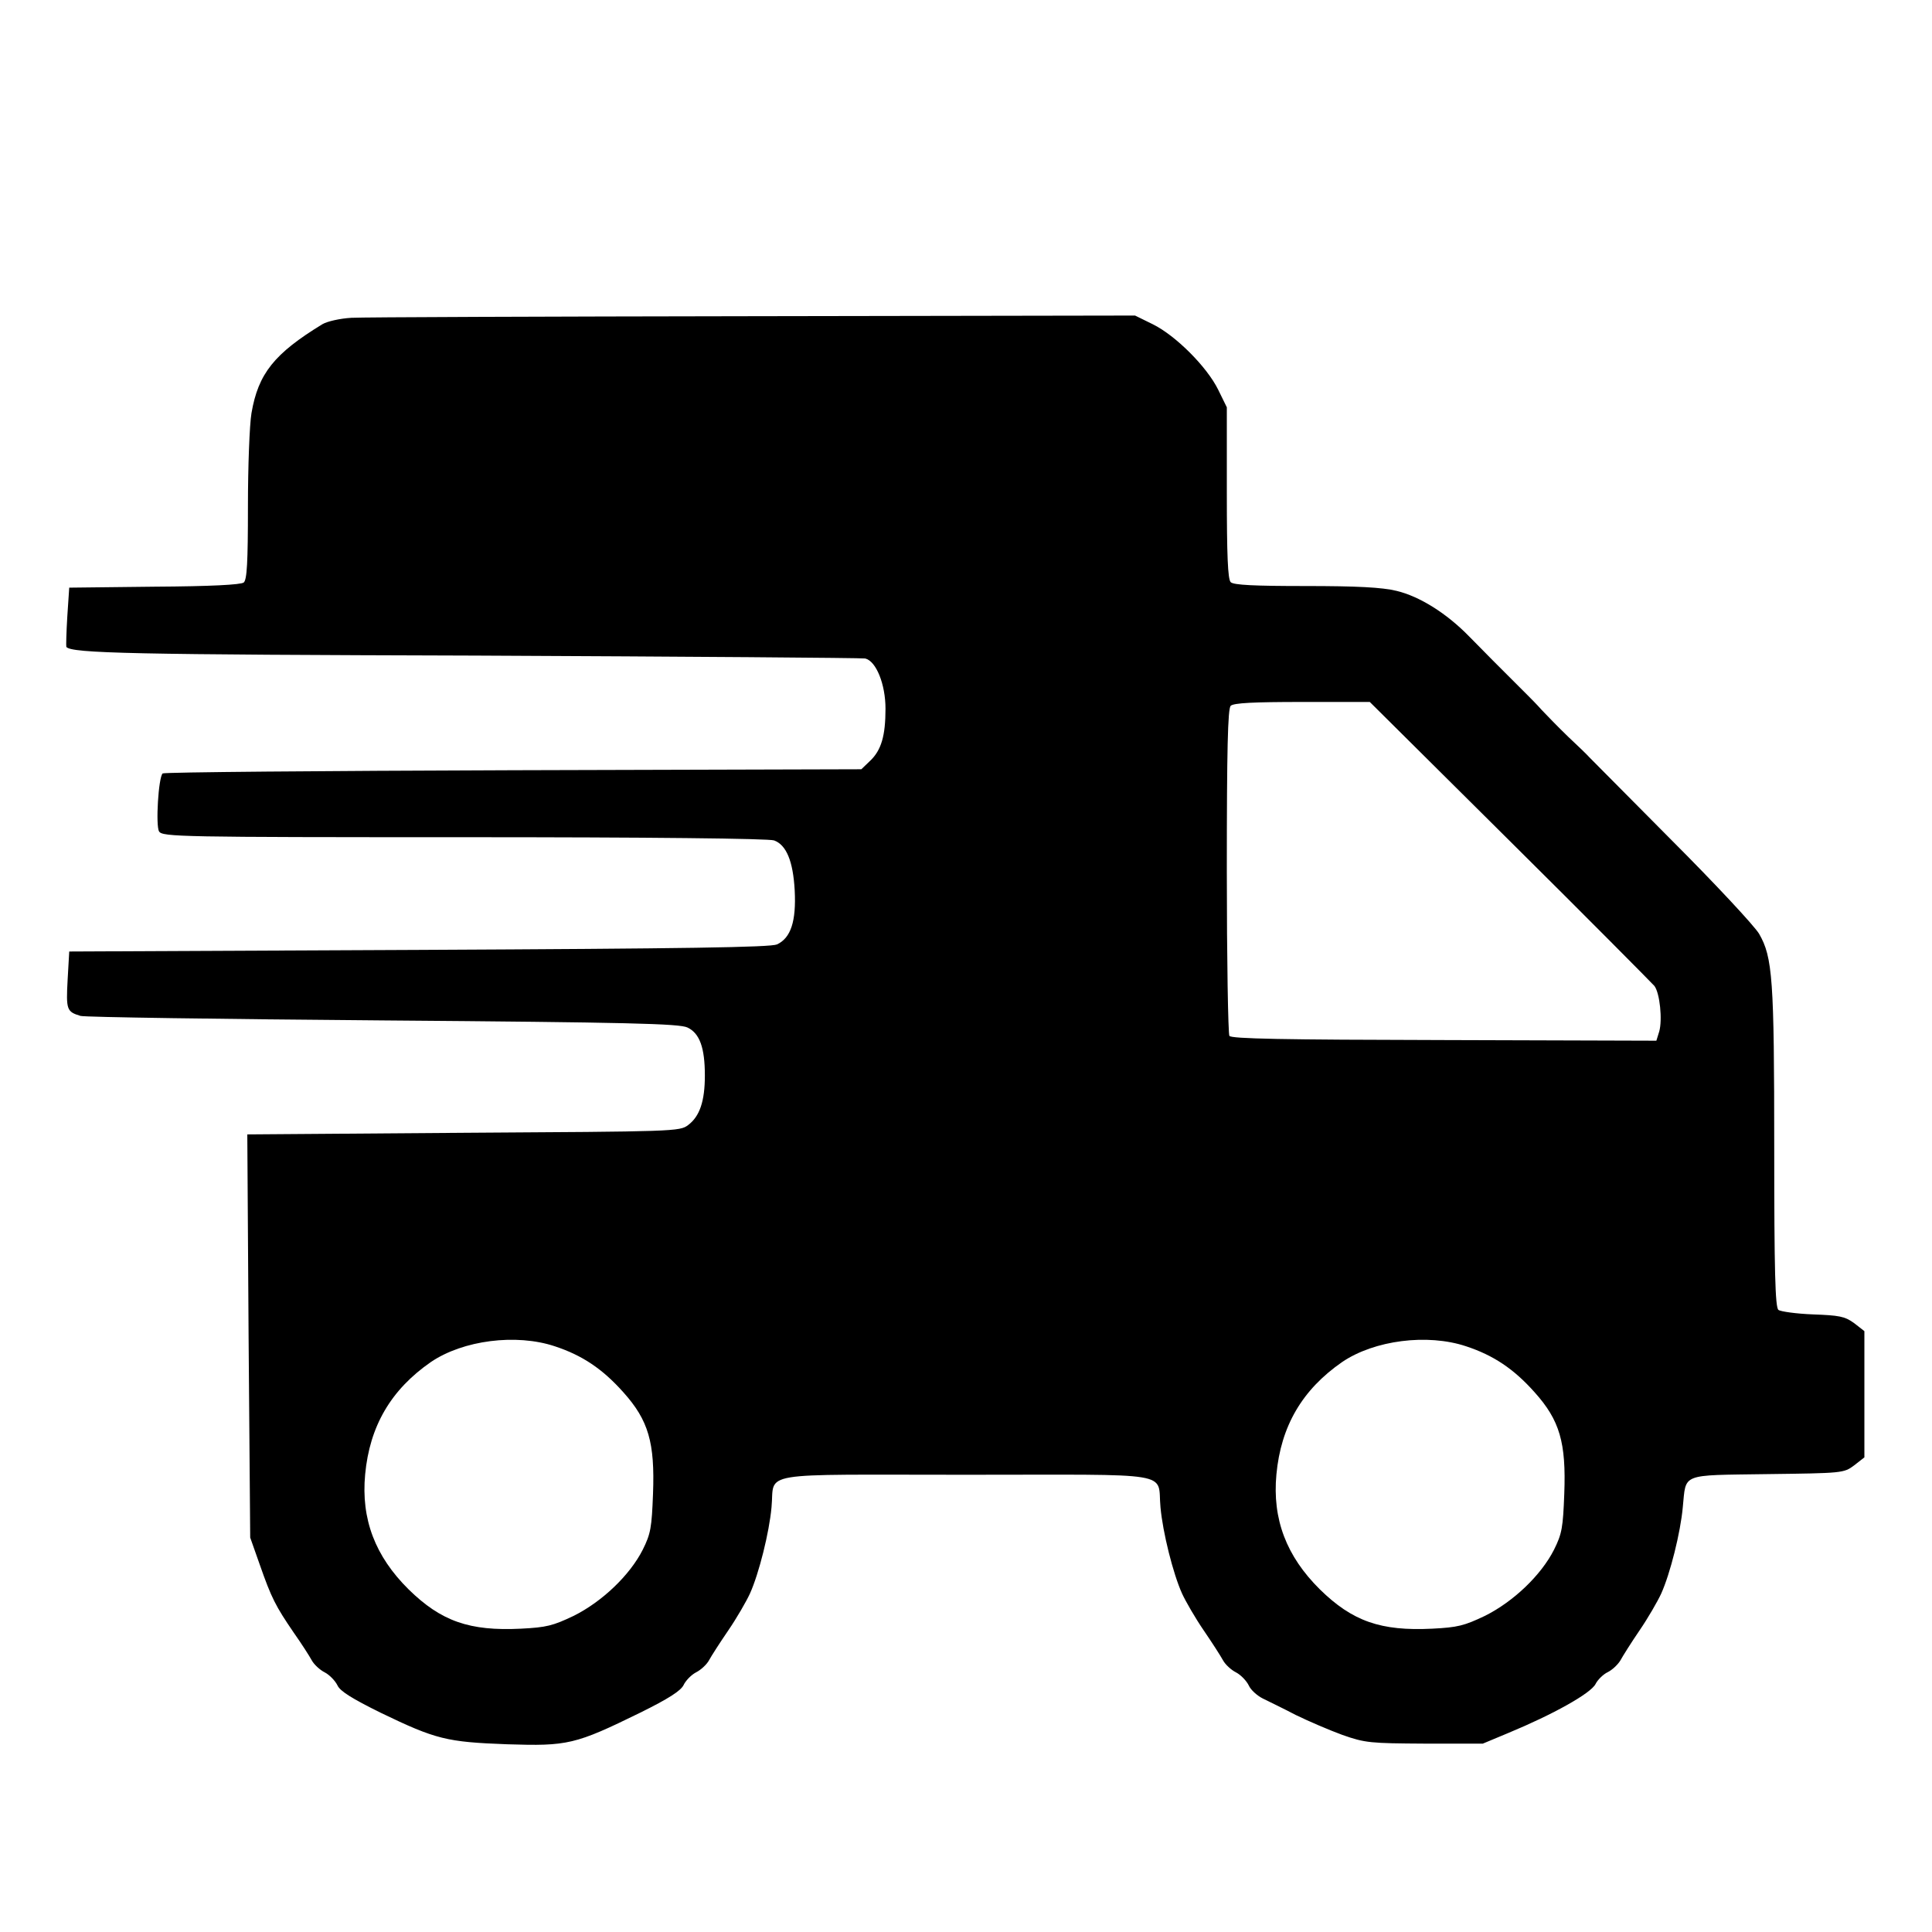 <?xml version="1.0" standalone="no"?>
<!DOCTYPE svg PUBLIC "-//W3C//DTD SVG 20010904//EN"
 "http://www.w3.org/TR/2001/REC-SVG-20010904/DTD/svg10.dtd">
<svg version="1.0" xmlns="http://www.w3.org/2000/svg"
 width="600pt" height="600pt" viewBox="0 0 600 600"
 preserveAspectRatio="xMidYMid meet">
<g transform="translate(0,600) scale(0.1,-0.1)"
fill="#000000" stroke="none">
<path d="M1091 5013 c-35 -2 -75 -11 -90 -20 -149 -91 -199 -153 -220 -276 -6
-35 -11 -165 -11 -289 0 -176 -3 -228 -13 -237 -9 -7 -103 -12 -278 -13 l-264
-3 -6 -90 c-3 -49 -4 -92 -3 -94 16 -20 204 -24 1274 -27 652 -3 1195 -7 1207
-9 34 -8 63 -80 63 -156 0 -84 -13 -129 -48 -162 l-27 -26 -1082 -3 c-595 -2
-1084 -6 -1088 -10 -13 -13 -22 -162 -11 -180 10 -17 66 -18 948 -18 572 0
946 -4 962 -10 38 -14 59 -64 64 -155 5 -96 -12 -148 -55 -168 -22 -9 -279
-13 -1113 -17 l-1085 -5 -5 -88 c-5 -93 -3 -99 40 -112 14 -4 437 -10 940 -14
764 -6 920 -10 945 -22 38 -18 54 -63 54 -149 0 -80 -16 -127 -52 -154 -26
-20 -42 -20 -698 -24 l-671 -5 4 -626 5 -626 30 -85 c36 -103 49 -128 105
-210 24 -34 49 -73 56 -86 7 -13 25 -30 41 -38 15 -8 32 -26 39 -40 8 -18 45
-41 134 -85 172 -83 205 -91 393 -98 188 -6 211 -1 413 98 89 44 126 68 135
86 6 13 23 31 38 39 16 8 34 25 41 38 7 13 34 55 60 93 26 38 56 90 67 114 28
62 60 190 67 268 11 113 -57 101 604 101 661 0 593 12 604 -101 7 -78 39 -206
67 -268 11 -24 41 -76 67 -114 26 -38 53 -80 60 -93 7 -13 25 -30 41 -38 15
-8 32 -26 39 -40 6 -14 26 -32 44 -41 18 -9 64 -31 102 -51 39 -19 104 -47
145 -62 71 -25 87 -26 256 -27 l180 0 79 33 c140 58 256 123 271 152 7 14 25
31 38 37 14 7 31 23 39 36 7 13 34 56 60 94 26 38 56 90 67 114 28 62 60 190
67 268 11 107 -10 99 262 103 233 3 238 3 270 27 l32 25 0 196 0 196 -32 25
c-29 21 -46 24 -128 27 -52 2 -101 9 -107 14 -10 8 -13 121 -13 502 0 526 -5
593 -47 666 -15 25 -137 156 -272 291 -135 136 -250 252 -256 258 -5 6 -35 35
-65 63 -30 29 -67 67 -82 83 -15 17 -35 37 -44 46 -17 17 -46 46 -70 70 -8 8
-25 25 -39 39 -14 14 -46 47 -72 73 -71 73 -155 125 -226 142 -45 11 -124 15
-283 15 -157 0 -223 3 -232 12 -9 9 -12 84 -12 277 l0 266 -27 55 c-35 71
-132 168 -203 203 l-55 27 -1185 -2 c-652 -1 -1214 -3 -1249 -5z m3598 -1625
c240 -238 441 -441 449 -450 17 -23 25 -105 15 -141 l-9 -29 -659 2 c-504 1
-661 4 -667 13 -4 7 -8 237 -8 513 0 376 3 503 12 512 9 9 72 12 222 12 l210
0 435 -432z m-2966 -1569 c85 -28 148 -70 213 -143 78 -87 98 -156 92 -315 -4
-105 -7 -124 -32 -174 -40 -79 -126 -161 -214 -205 -65 -31 -85 -36 -164 -40
-160 -8 -248 23 -349 122 -104 103 -148 218 -135 357 14 150 80 263 204 349
100 68 265 89 385 49z m2830 0 c85 -28 148 -70 213 -143 78 -87 98 -156 92
-315 -4 -105 -7 -124 -32 -174 -40 -79 -126 -161 -214 -205 -65 -31 -85 -36
-164 -40 -160 -8 -248 23 -349 122 -104 103 -148 218 -135 357 14 150 80 263
204 349 100 68 265 89 385 49z"/>
</g>
</svg>
